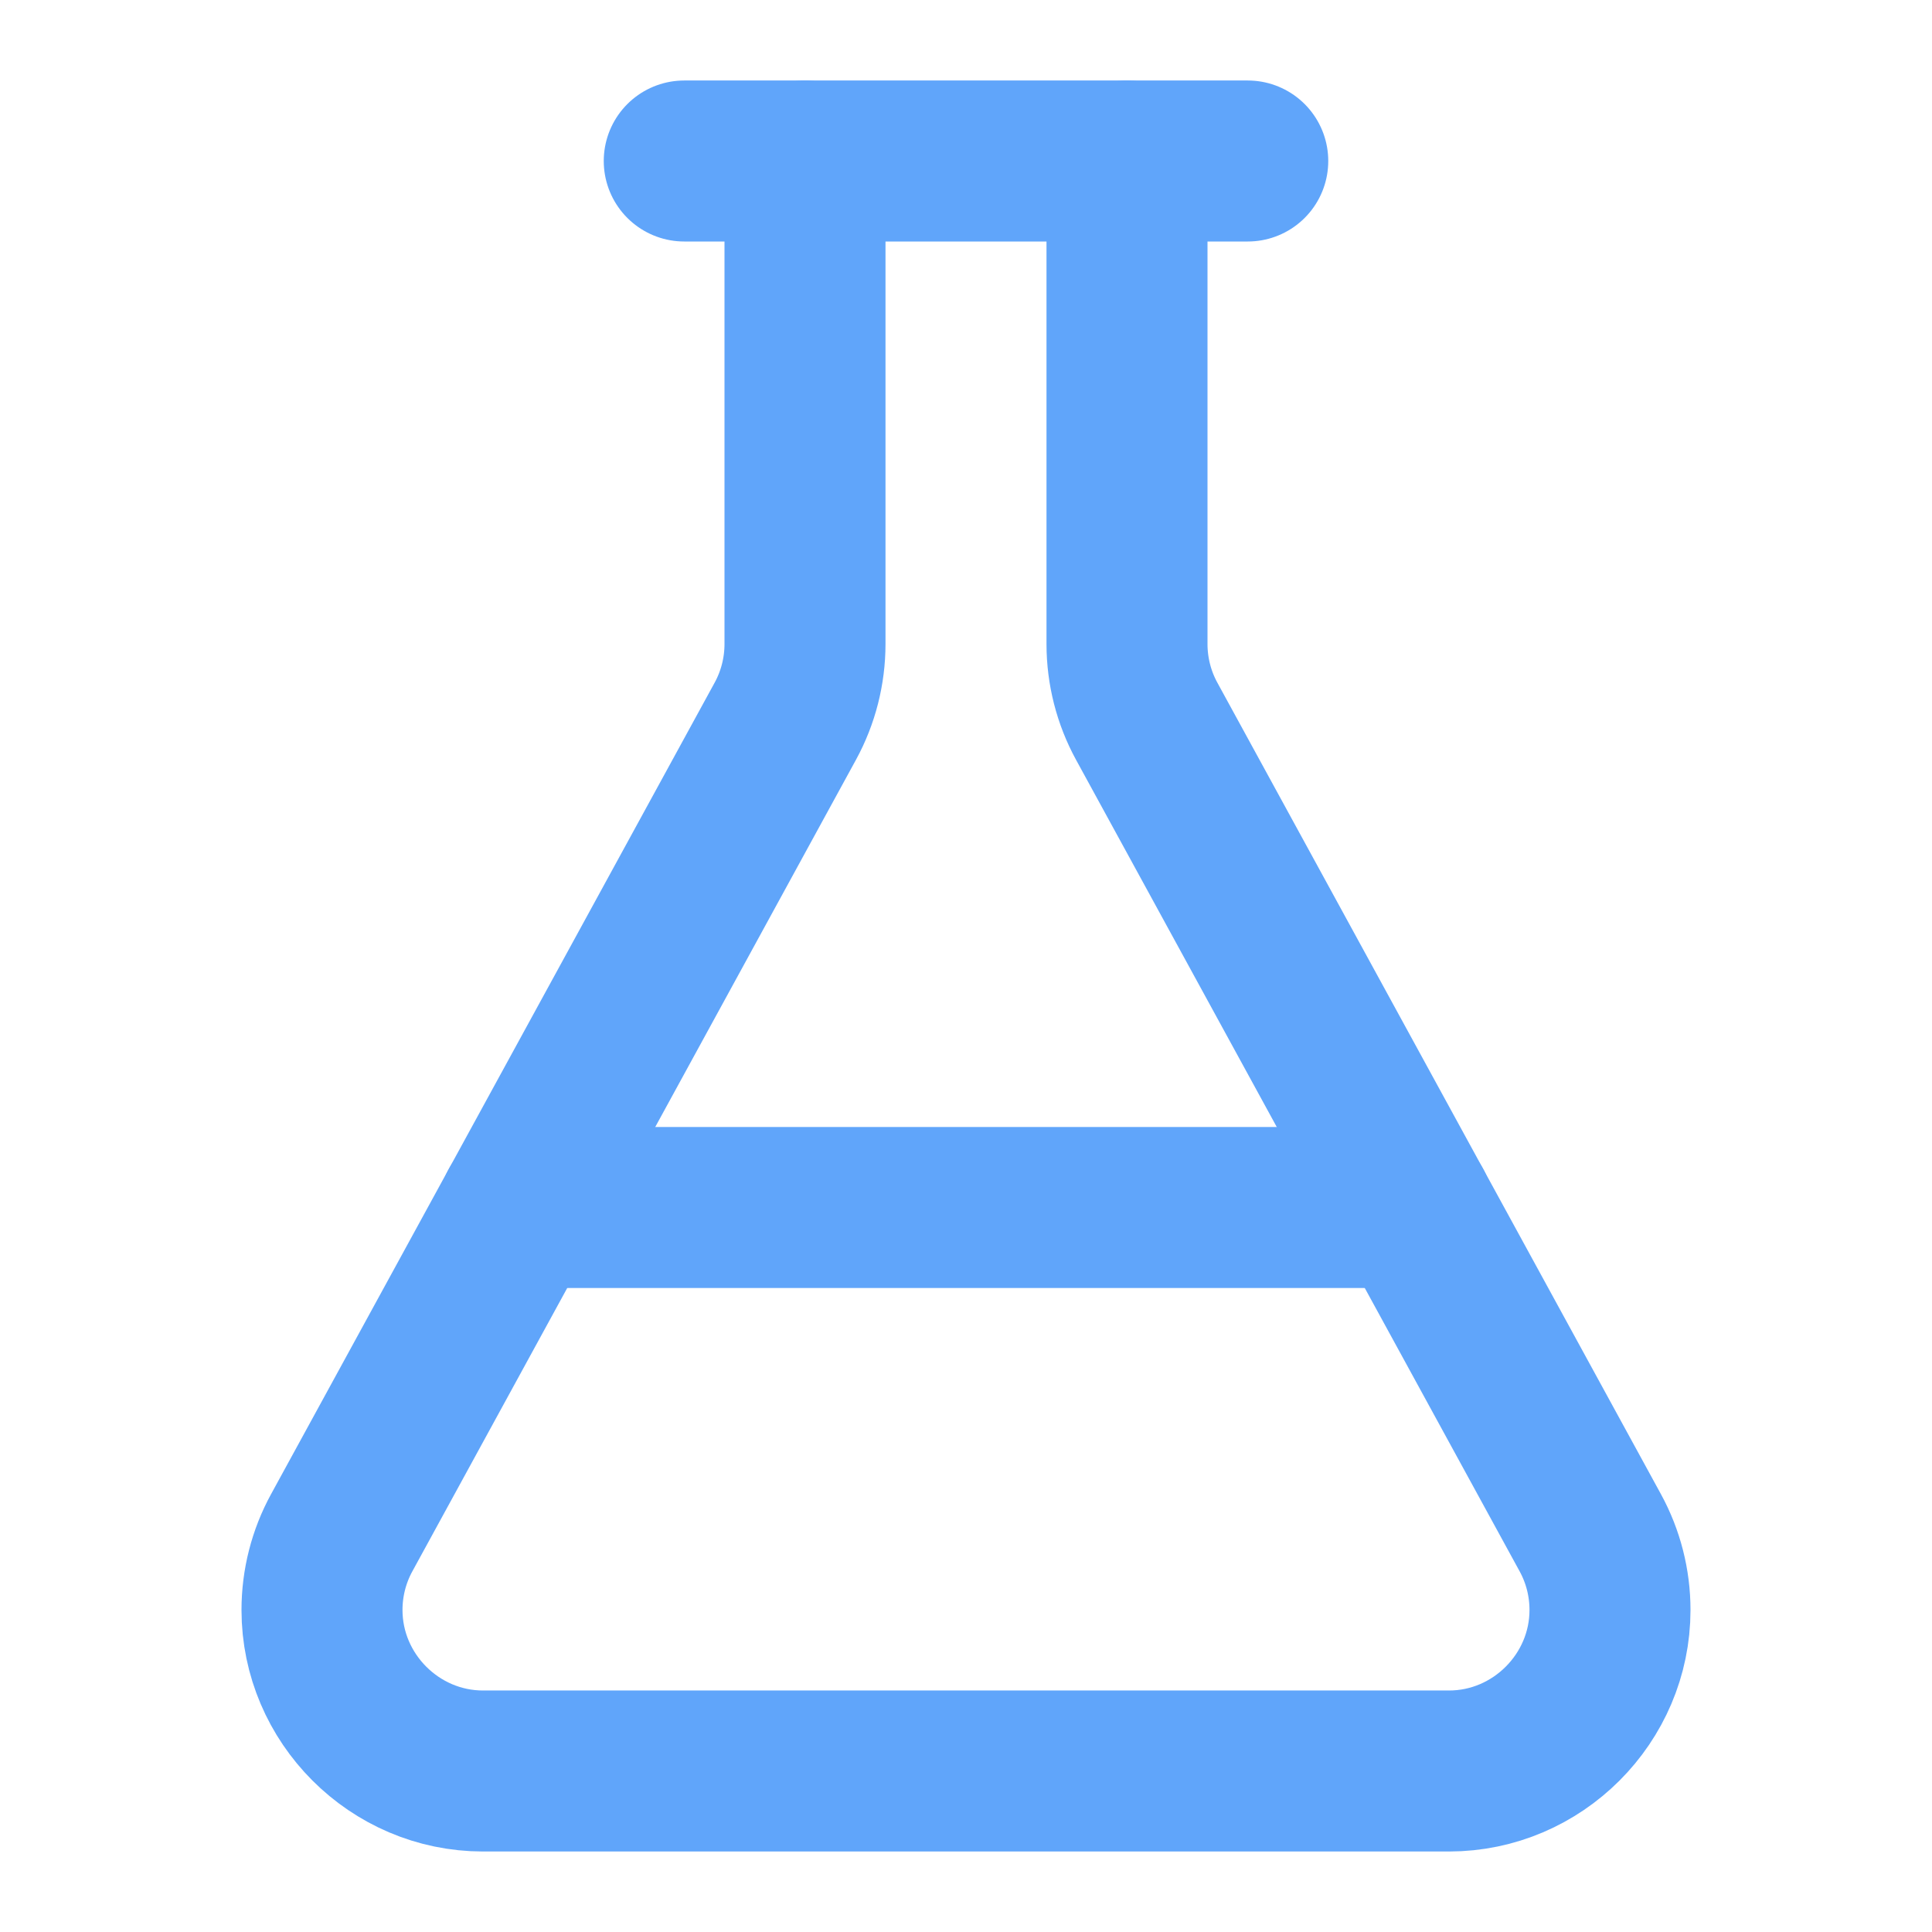 <?xml version="1.0" encoding="UTF-8" standalone="no"?><!DOCTYPE svg PUBLIC "-//W3C//DTD SVG 1.1//EN" "http://www.w3.org/Graphics/SVG/1.1/DTD/svg11.dtd"><svg width="100%" height="100%" viewBox="0 0 24 24" version="1.1" xmlns="http://www.w3.org/2000/svg" xmlns:xlink="http://www.w3.org/1999/xlink" xml:space="preserve" xmlns:serif="http://www.serif.com/" style="fill-rule:evenodd;clip-rule:evenodd;stroke-linecap:round;stroke-linejoin:round;"><path d="M14,2l0,6c-0,0.335 0.084,0.666 0.245,0.96l5.51,10.08c0.161,0.294 0.245,0.624 0.245,0.96c0,1.097 -0.902,2 -2,2l-12,0c-1.098,0 -2,-0.903 -2,-2c-0,-0.336 0.084,-0.666 0.245,-0.96l5.51,-10.08c0.161,-0.294 0.245,-0.625 0.245,-0.96l0,-6" style="fill:none;fill-rule:nonzero;stroke:#60a5fa;stroke-width:2px;"/><path d="M6.453,15l11.094,0" style="fill:none;fill-rule:nonzero;stroke:#60a5fa;stroke-width:2px;"/><path d="M8.5,2l7,0" style="fill:none;fill-rule:nonzero;stroke:#60a5fa;stroke-width:2px;"/></svg>